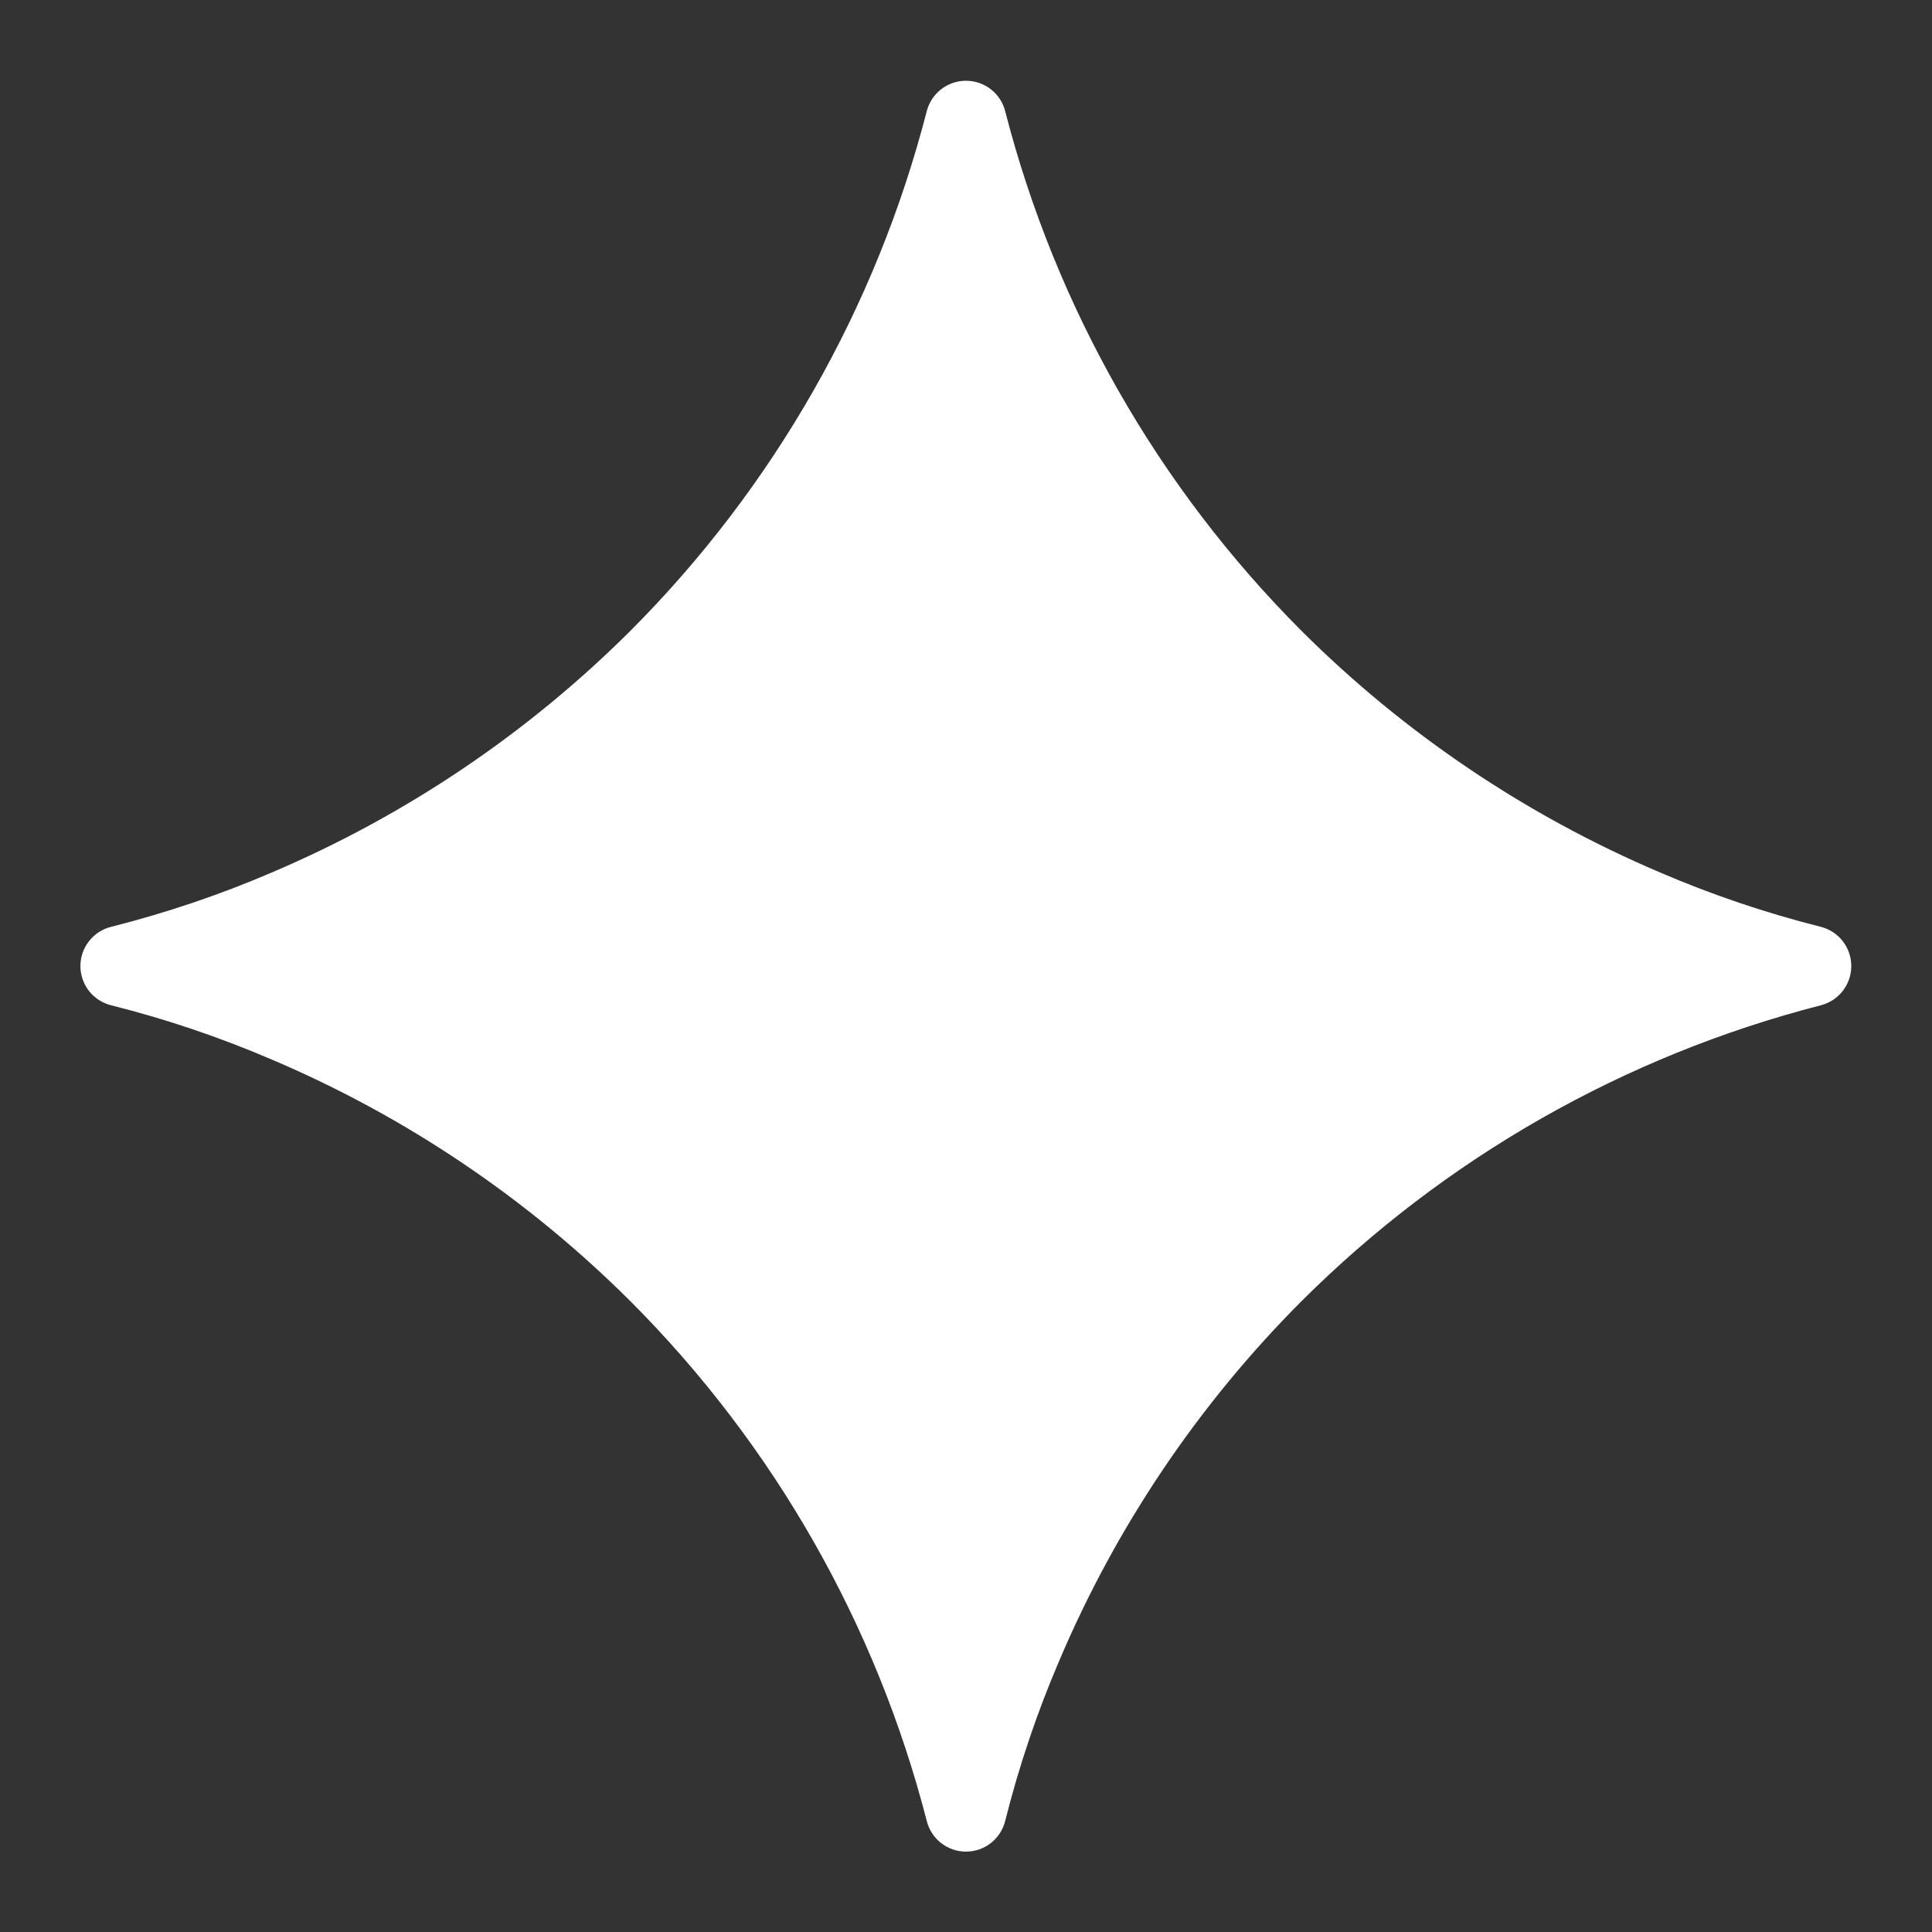 <svg width="64" height="64" viewBox="0 0 64 64" fill="none" xmlns="http://www.w3.org/2000/svg">
<rect x="0" y="0" width="64" height="64" fill="#333333" stroke="none"/>
<path fill-rule="evenodd" clip-rule="evenodd" d="M54.974 28.894C50.544 27.008 46.516 24.291 43.107 20.891C38.36 16.135 34.974 10.194 33.299 3.686C33.226 3.397 33.058 3.14 32.823 2.957C32.587 2.774 32.297 2.675 31.999 2.675C31.701 2.675 31.411 2.774 31.176 2.957C30.941 3.14 30.773 3.397 30.699 3.686C29.021 10.193 25.634 16.133 20.889 20.891C17.48 24.291 13.452 27.007 9.022 28.894C7.289 29.64 5.507 30.24 3.683 30.702C3.392 30.773 3.134 30.94 2.949 31.176C2.764 31.411 2.664 31.702 2.664 32.002C2.664 32.301 2.764 32.592 2.949 32.828C3.134 33.063 3.392 33.23 3.683 33.302C5.507 33.76 7.283 34.36 9.022 35.107C13.452 36.993 17.48 39.709 20.889 43.11C25.637 47.867 29.024 53.809 30.699 60.318C30.771 60.608 30.938 60.867 31.173 61.052C31.409 61.237 31.7 61.337 31.999 61.337C32.299 61.337 32.59 61.237 32.825 61.052C33.061 60.867 33.228 60.608 33.299 60.318C33.758 58.491 34.358 56.715 35.105 54.976C36.99 50.546 39.707 46.518 43.107 43.11C47.865 38.363 53.806 34.976 60.315 33.302C60.604 33.228 60.861 33.061 61.044 32.825C61.227 32.59 61.326 32.3 61.326 32.002C61.326 31.703 61.227 31.414 61.044 31.178C60.861 30.943 60.604 30.775 60.315 30.702C58.489 30.242 56.703 29.638 54.974 28.894Z" fill="#FFFFFF"/>
</svg>
